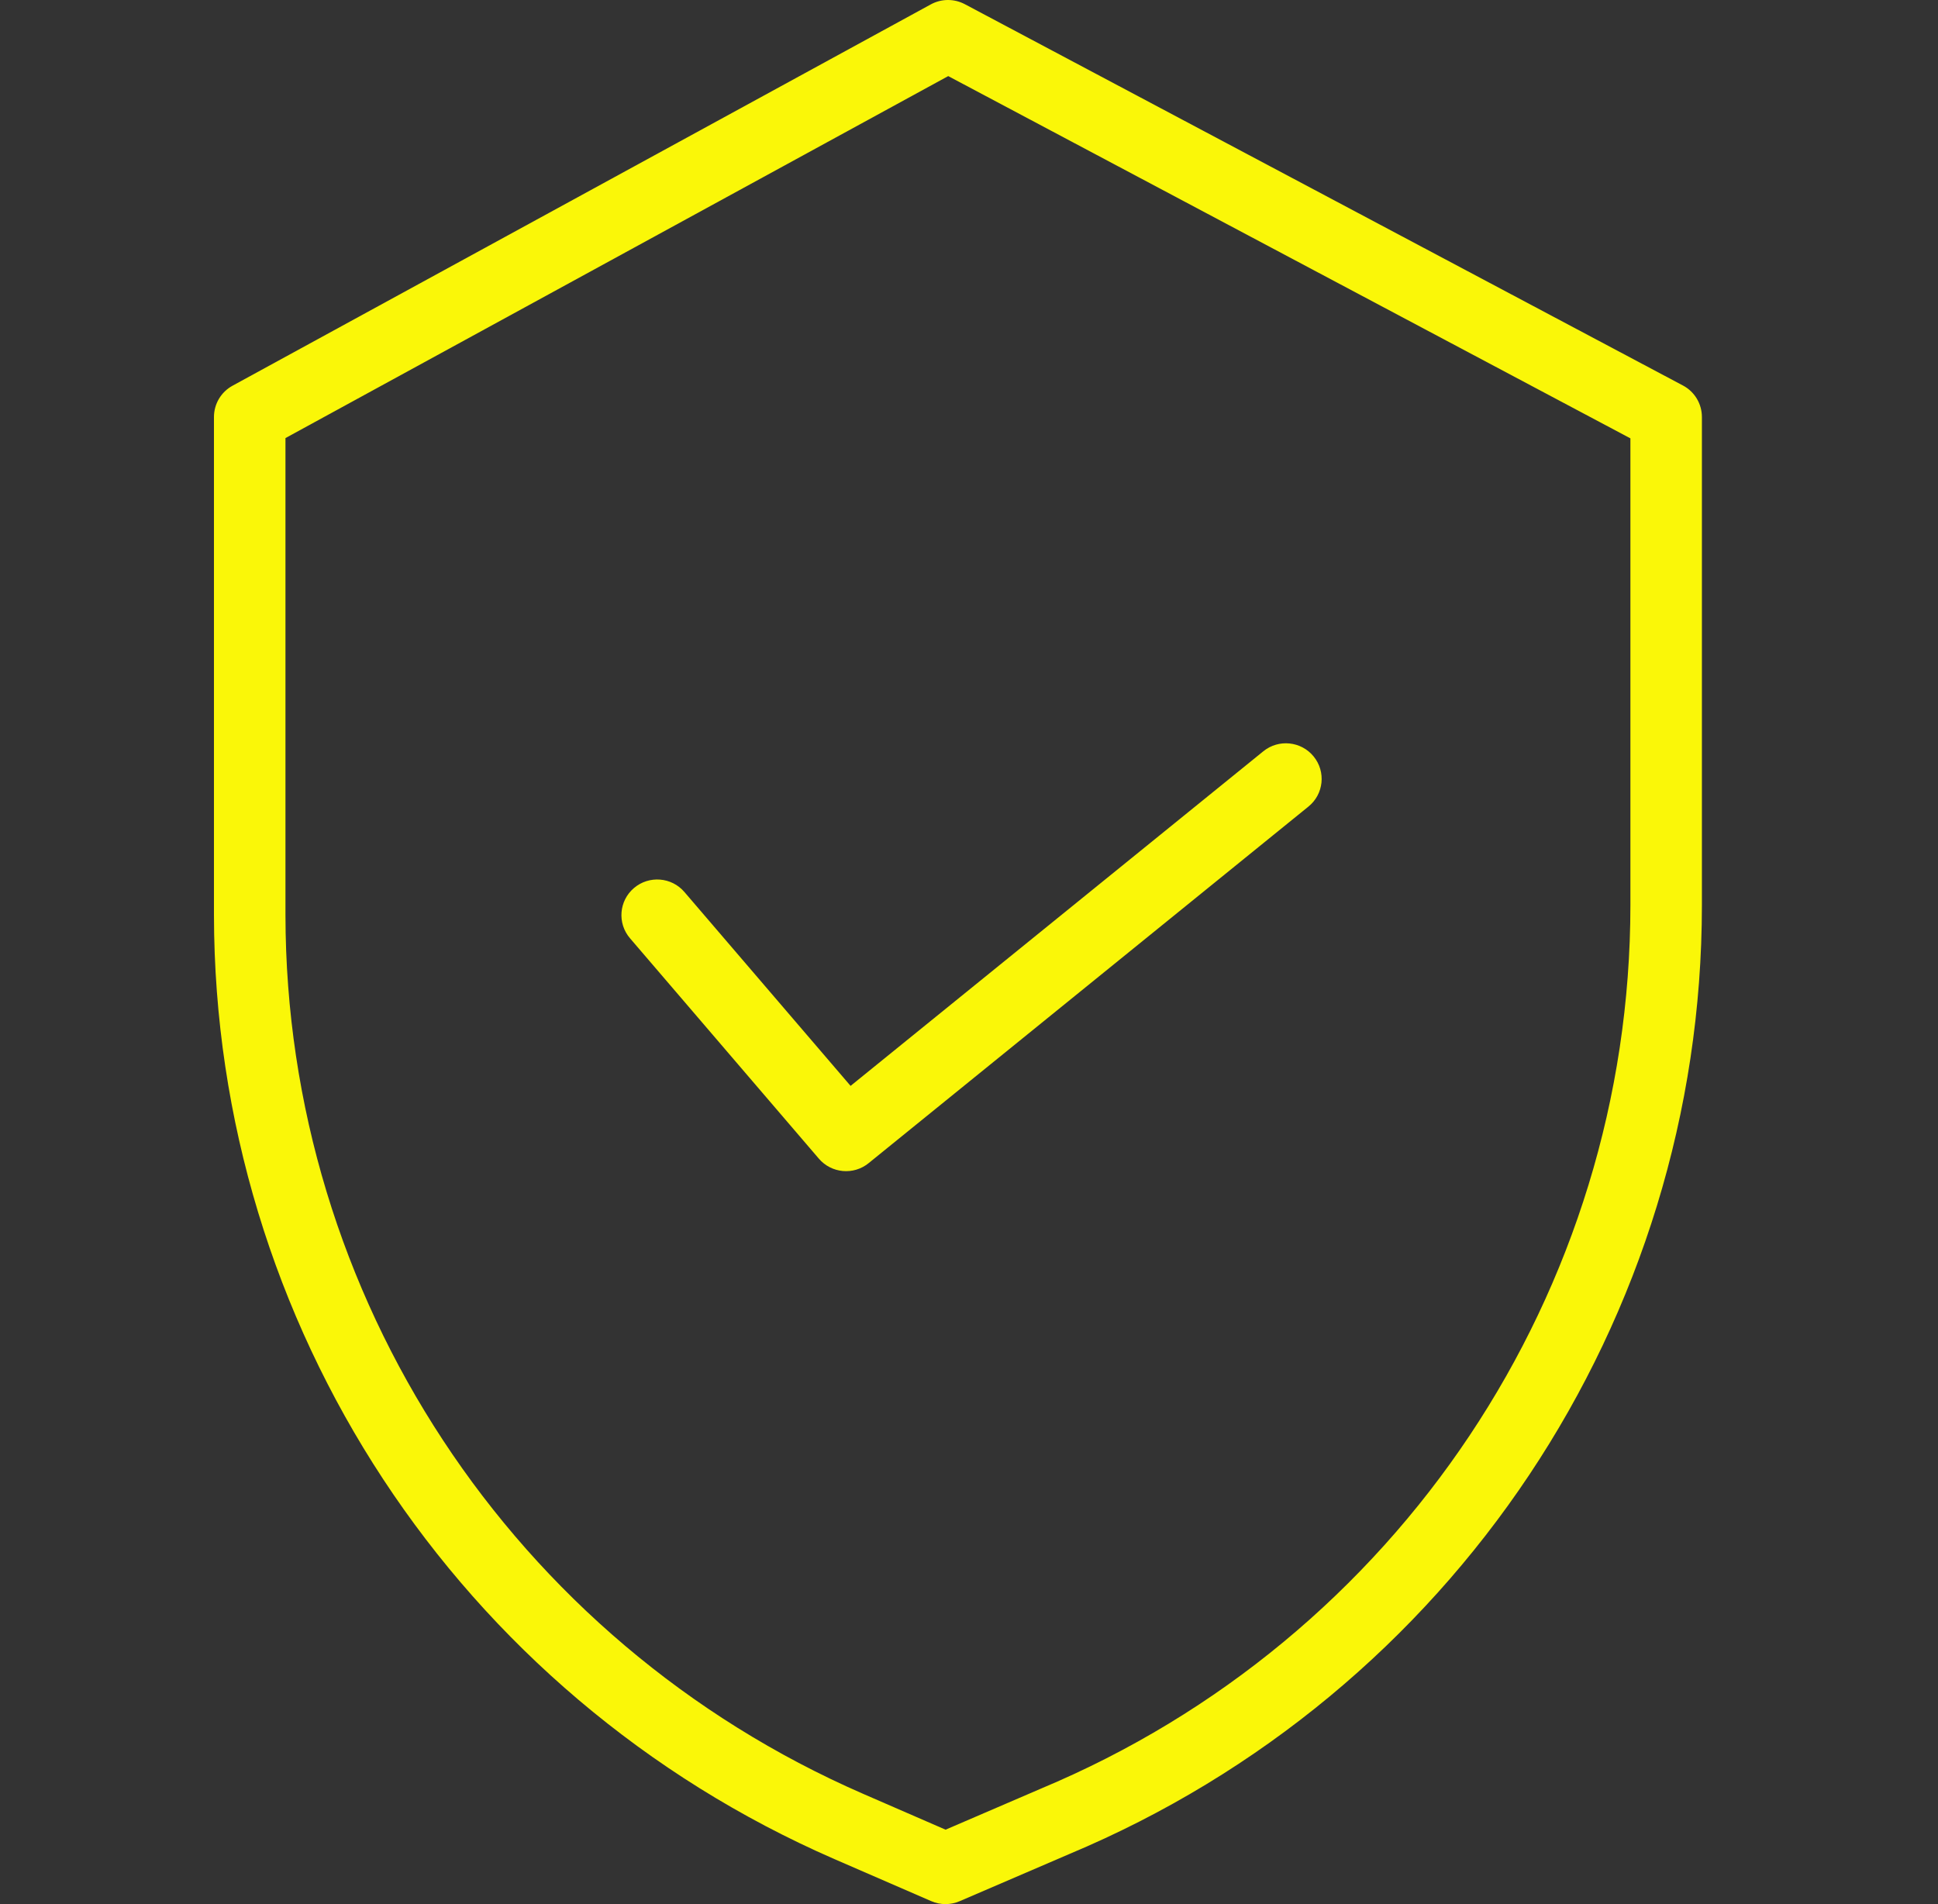 <svg width="57" height="56" viewBox="0 0 57 56" fill="none" xmlns="http://www.w3.org/2000/svg">
<rect x="0" y="0" width="57" height="56" fill="#333333" stroke="none"/>
<path d="M49.499 11.338L28.377 0.123C28.063 -0.043 27.688 -0.041 27.377 0.129L6.839 11.344C6.502 11.528 6.293 11.88 6.293 12.264V26.913C6.305 38.956 13.466 49.85 24.539 54.675L27.39 55.913C27.656 56.029 27.959 56.029 28.226 55.914L31.439 54.532C42.717 49.812 50.055 38.812 50.056 26.623V12.264C50.056 11.876 49.842 11.52 49.499 11.338ZM47.953 26.623C47.95 37.972 41.117 48.212 30.615 52.604L30.608 52.607L27.811 53.811L25.38 52.754C15.073 48.263 8.407 38.123 8.396 26.913V12.884L27.889 2.238L47.953 12.892V26.623Z" fill="#FAF708"/>
<path d="M20.129 26.233C19.752 25.793 19.088 25.741 18.646 26.117C18.204 26.493 18.152 27.154 18.529 27.594L24.084 34.076C24.455 34.509 25.105 34.568 25.547 34.209L38.484 23.721C38.935 23.356 39.003 22.696 38.636 22.247C38.27 21.798 37.607 21.73 37.157 22.095L25.017 31.936L20.129 26.233Z" fill="#FAF708"/>
</svg>
